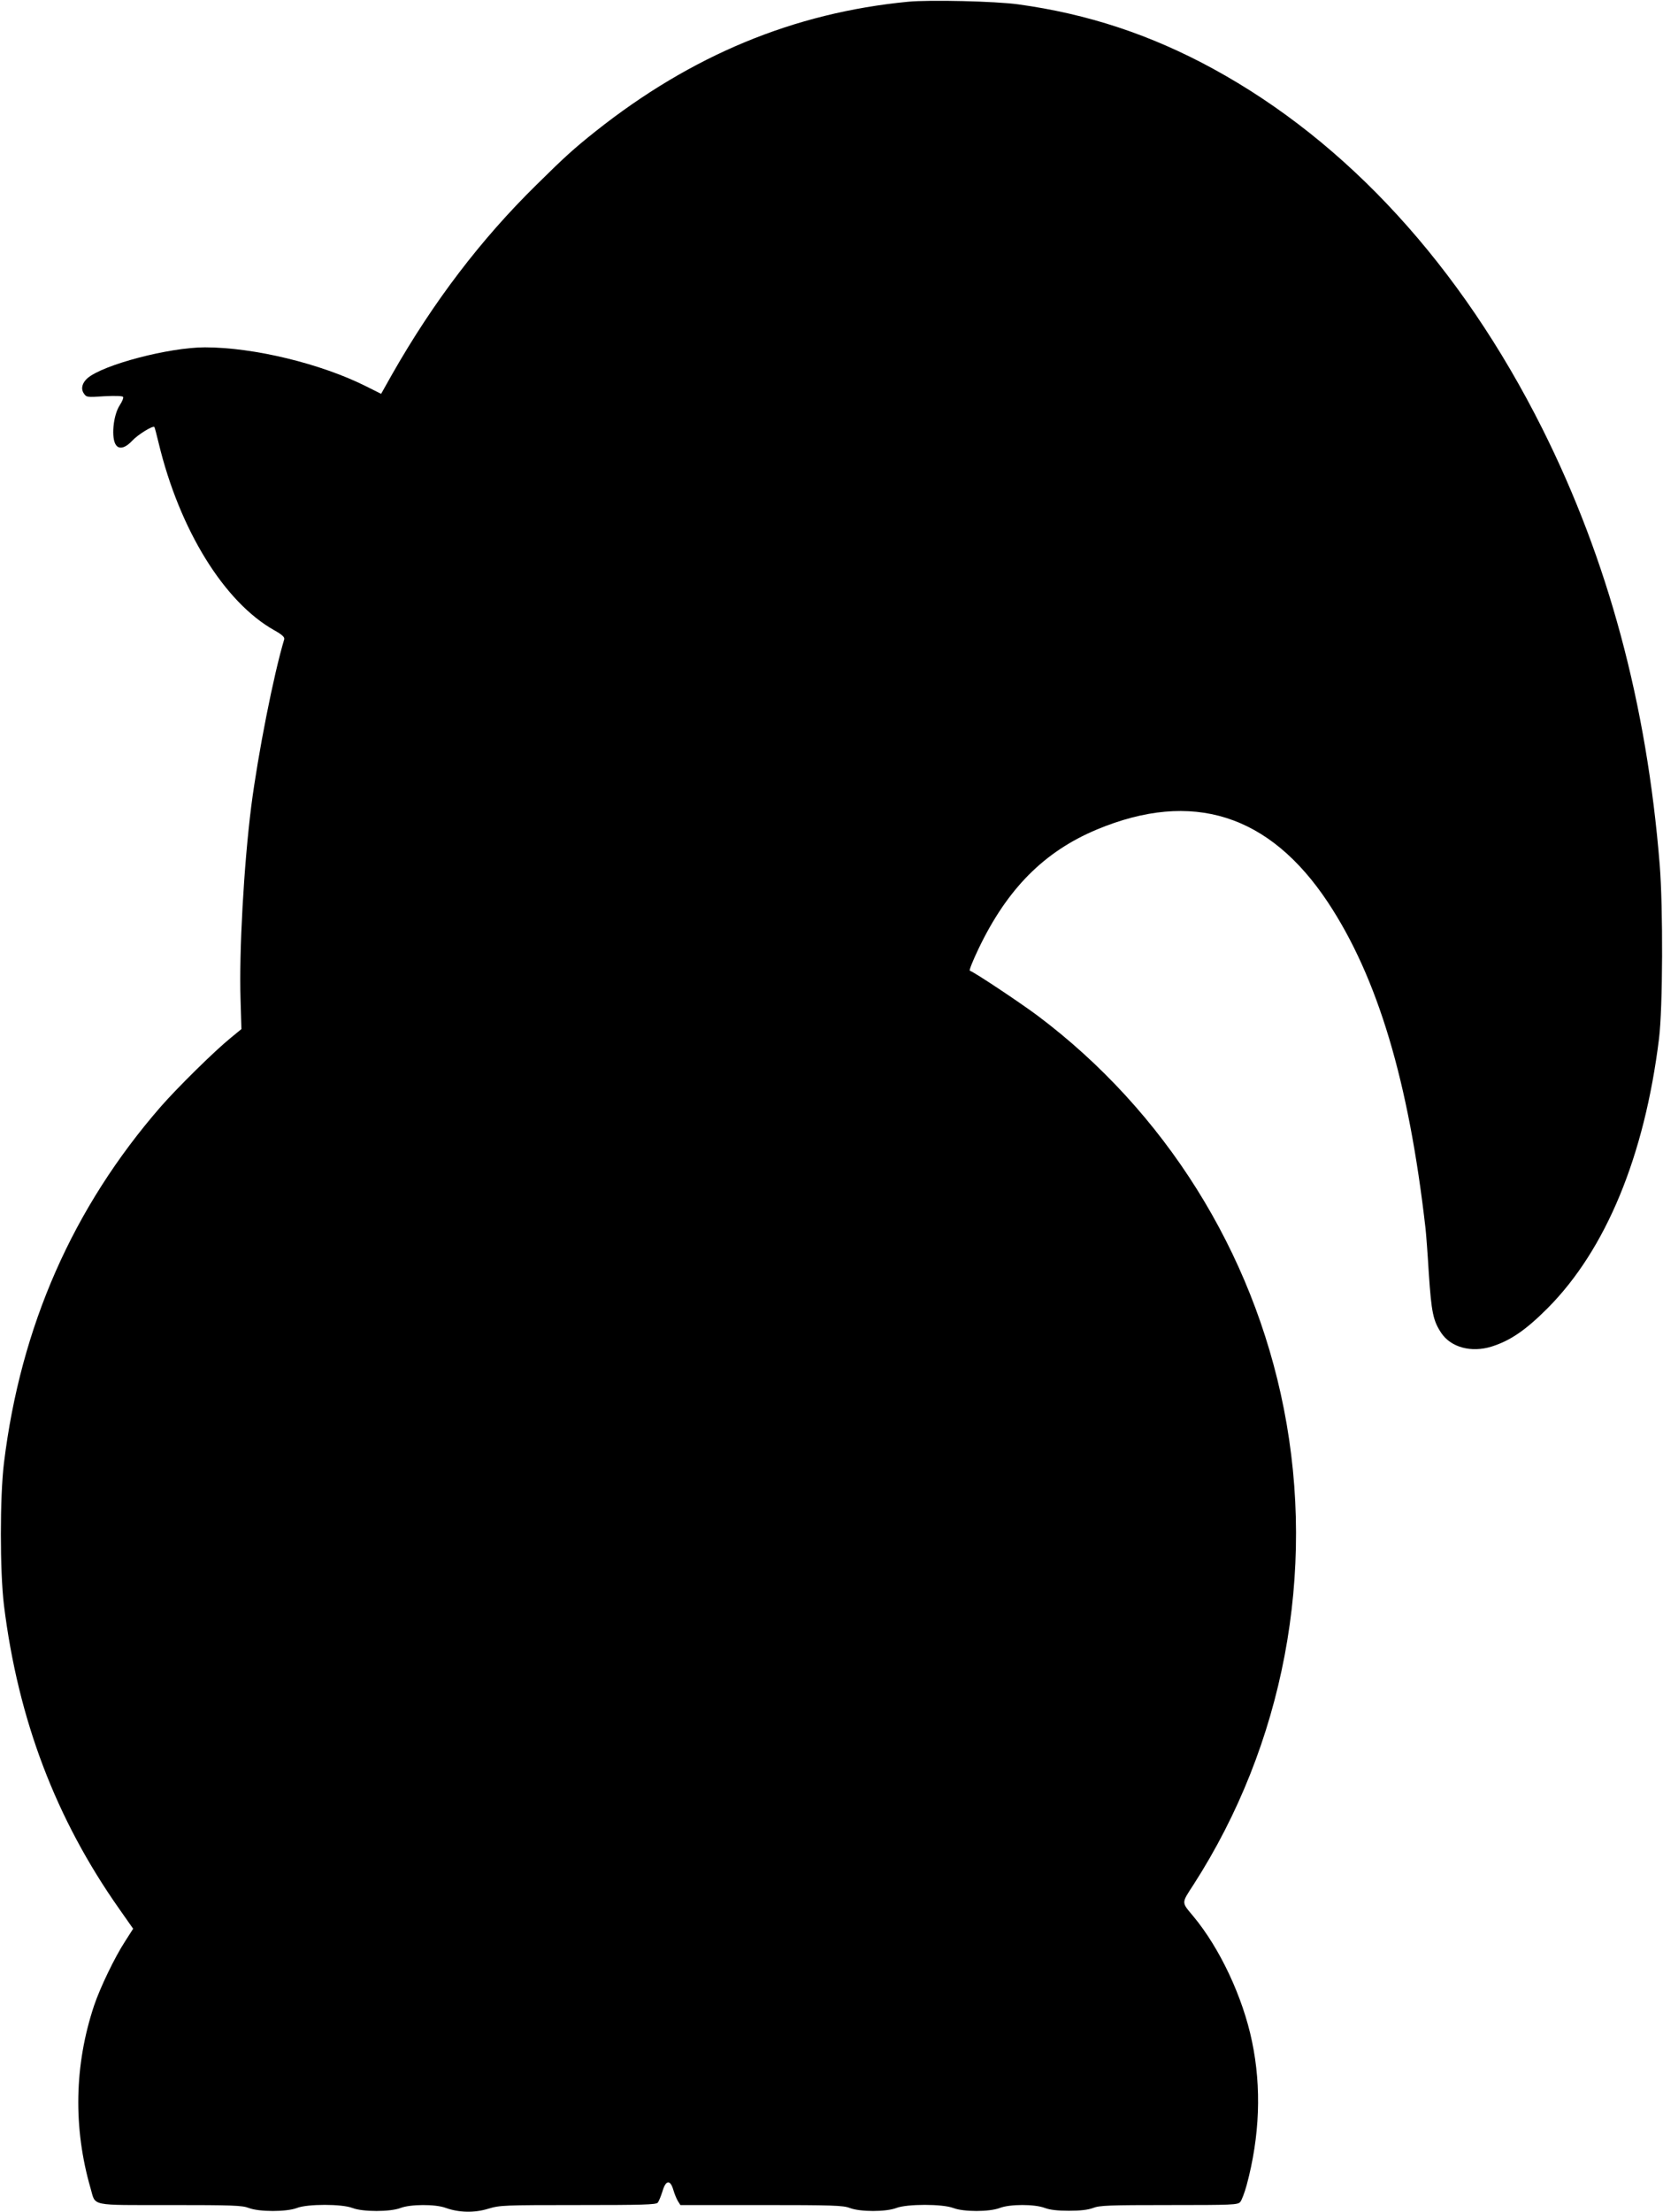  <svg version="1.0" xmlns="http://www.w3.org/2000/svg"
 width="963pt" height="1280pt" viewBox="0 0 963 1280"
 preserveAspectRatio="xMidYMid meet"><g transform="translate(0,1280) scale(0.1,-0.1)"
fill="#000000" stroke="none">
<path d="M5259 12790 c-663 -64 -1255 -310 -1809 -749 -127 -101 -180 -149
-343 -310 -322 -316 -598 -678 -837 -1098 l-63 -112 -86 43 c-263 132 -652
226 -934 226 -209 0 -592 -101 -681 -179 -30 -27 -39 -60 -21 -87 15 -23 18
-24 119 -17 63 3 105 2 109 -4 3 -5 -5 -26 -19 -47 -39 -58 -52 -195 -21 -233
19 -25 55 -14 93 27 32 35 120 89 128 79 2 -2 13 -44 25 -94 121 -501 379
-919 669 -1082 45 -25 61 -40 58 -52 -62 -206 -152 -664 -191 -966 -43 -341
-71 -840 -62 -1120 l5 -170 -61 -50 c-95 -77 -310 -289 -407 -400 -508 -584
-810 -1269 -907 -2060 -24 -198 -24 -627 0 -825 82 -661 300 -1235 668 -1757
l80 -114 -46 -72 c-61 -93 -146 -271 -180 -372 -115 -344 -122 -709 -20 -1060
30 -103 -10 -95 460 -95 361 0 418 -2 456 -17 60 -23 218 -23 278 0 61 24 261
24 322 0 60 -23 218 -23 278 0 57 22 200 23 261 1 77 -28 168 -30 248 -5 67
20 90 21 520 21 369 0 452 2 461 14 6 7 18 37 27 65 19 66 45 70 63 9 7 -24
19 -53 27 -66 l14 -22 469 0 c412 0 474 -2 512 -17 61 -23 209 -23 269 0 63
24 267 24 330 0 60 -23 208 -23 269 0 59 23 203 23 262 0 30 -11 74 -16 139
-16 65 0 109 5 139 16 38 15 94 17 441 17 366 0 398 1 412 18 8 9 25 53 37 97
76 282 87 565 31 832 -53 256 -186 539 -339 723 -71 85 -71 74 1 185 521 810
710 1805 522 2755 -179 907 -689 1720 -1426 2273 -102 76 -365 251 -392 260
-5 2 18 59 51 128 166 346 379 561 685 689 552 230 999 89 1338 -422 288 -435
468 -1035 565 -1888 3 -25 12 -142 19 -260 15 -224 25 -272 71 -342 56 -85
175 -117 293 -80 108 34 197 95 323 221 338 339 562 880 646 1561 22 179 24
756 4 1005 -75 933 -299 1764 -680 2525 -472 941 -1129 1658 -1906 2082 -361
197 -727 318 -1130 373 -130 18 -513 27 -636 15z"/>
</g>
</svg>
